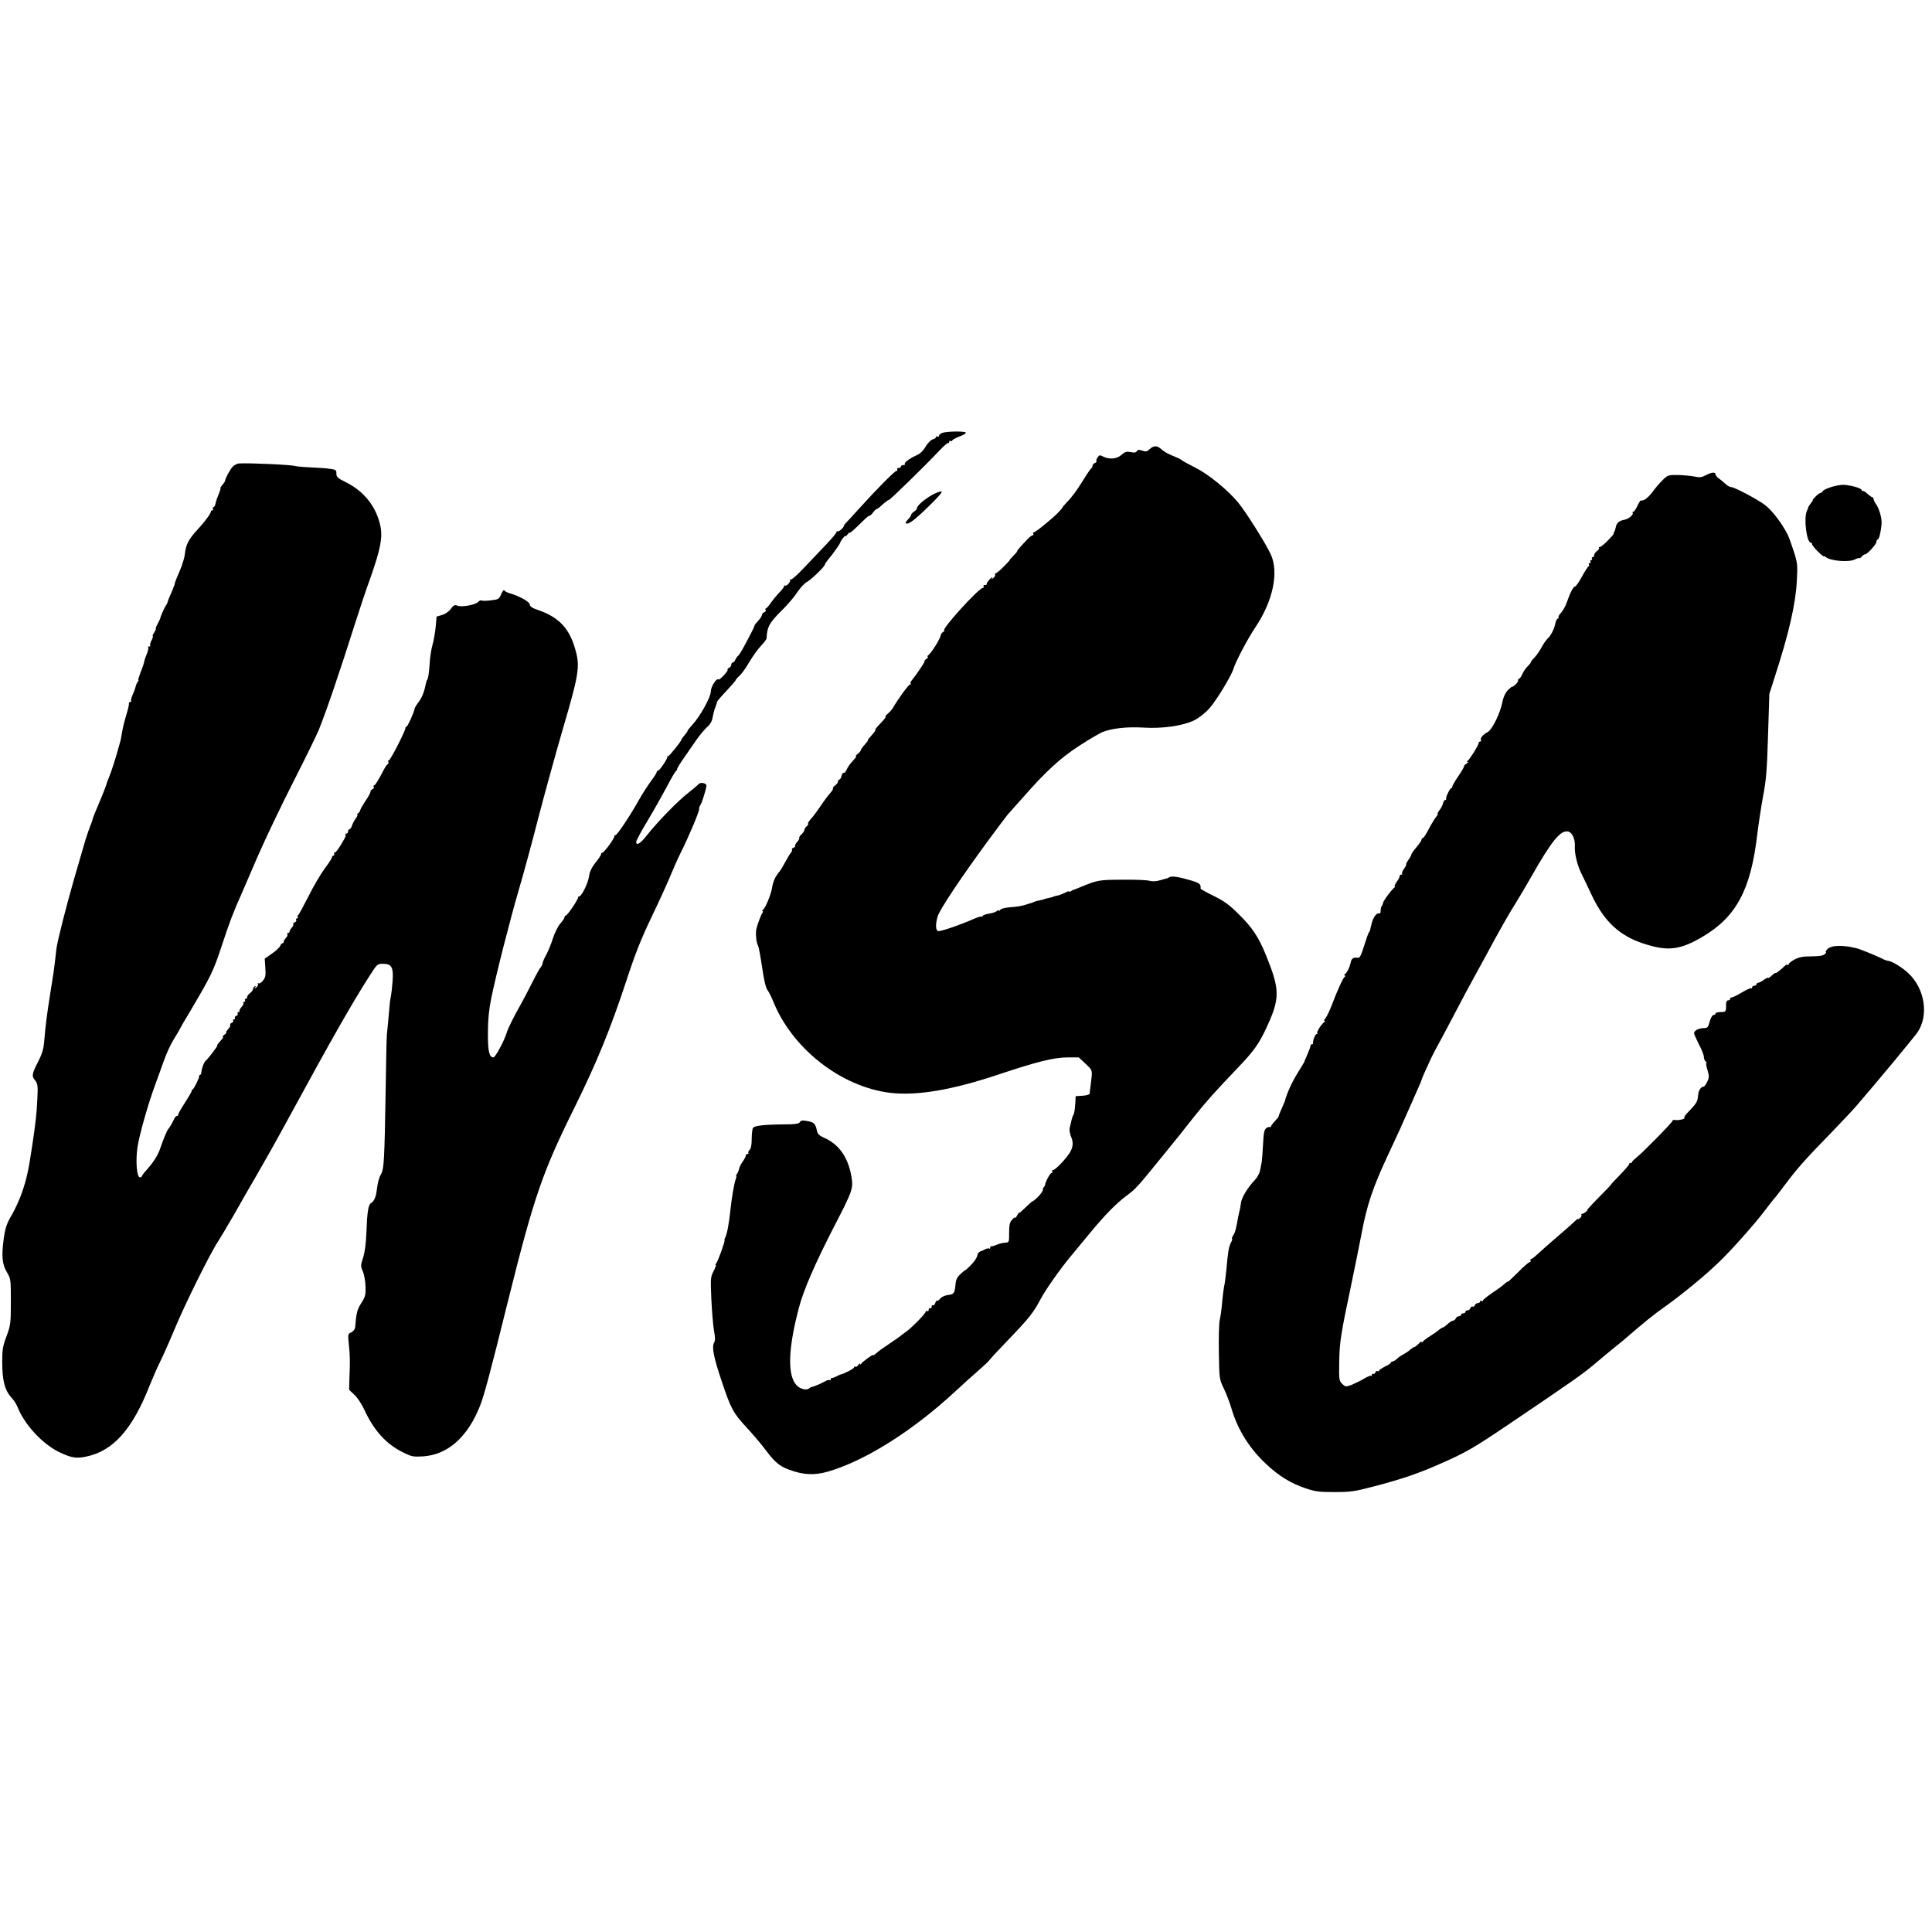 <?xml version="1.0" standalone="no"?>
<!DOCTYPE svg PUBLIC "-//W3C//DTD SVG 20010904//EN"
 "http://www.w3.org/TR/2001/REC-SVG-20010904/DTD/svg10.dtd">
<svg version="1.0" xmlns="http://www.w3.org/2000/svg"
 width="1321pt" height="1321pt" viewBox="0 0 1321 1321"
 preserveAspectRatio="xMidYMid meet">
<g transform="translate(0,1321) scale(0.1,-0.1)"
fill="#000000" stroke="none">
<path d="M6443 10250 c-13 -5 -23 -14 -23 -20 0 -6 -4 -8 -10 -5 -5 3 -10 2
-10 -3 0 -6 -10 -13 -22 -16 -13 -3 -35 -26 -50 -51 -17 -29 -39 -49 -63 -59
-44 -19 -87 -51 -78 -60 3 -3 -1 -6 -10 -6 -9 0 -17 -4 -17 -10 0 -5 -7 -10
-16 -10 -8 0 -12 -4 -9 -10 3 -5 1 -10 -6 -10 -11 0 -138 -128 -237 -238 -26
-29 -64 -70 -84 -92 -21 -21 -38 -41 -38 -44 0 -14 -35 -44 -44 -39 -6 3 -8 3
-5 -1 4 -4 -30 -45 -75 -92 -44 -46 -114 -120 -155 -163 -41 -44 -80 -77 -85
-74 -6 4 -8 3 -4 -1 8 -10 -23 -47 -34 -40 -5 3 -7 2 -6 -3 1 -4 -13 -24 -32
-43 -19 -20 -46 -52 -60 -73 -14 -20 -29 -37 -33 -37 -5 0 -5 -5 -2 -10 3 -6
-1 -13 -9 -16 -9 -3 -16 -12 -16 -19 0 -6 -12 -25 -27 -41 -15 -16 -25 -29
-23 -29 1 0 -7 -20 -20 -45 -54 -105 -82 -156 -94 -165 -7 -5 -15 -18 -19 -27
-3 -10 -11 -18 -17 -18 -5 0 -10 -7 -10 -15 0 -9 -7 -18 -15 -21 -8 -4 -13 -9
-10 -14 5 -8 -56 -73 -62 -66 -13 13 -53 -50 -53 -82 0 -39 -74 -173 -129
-231 -18 -20 -31 -37 -30 -38 2 -1 -6 -13 -18 -27 -13 -15 -23 -29 -23 -32 0
-10 -83 -114 -91 -114 -5 0 -8 -3 -7 -7 3 -11 -53 -93 -63 -93 -5 0 -9 -4 -9
-10 0 -5 -18 -33 -39 -61 -21 -28 -58 -86 -82 -128 -57 -103 -149 -241 -160
-241 -5 0 -9 -4 -9 -10 0 -15 -70 -110 -81 -110 -5 0 -9 -5 -9 -10 0 -6 -17
-33 -39 -59 -27 -35 -40 -63 -44 -96 -7 -46 -51 -135 -68 -135 -5 0 -8 -3 -7
-7 3 -11 -73 -123 -83 -123 -5 0 -9 -5 -9 -11 0 -6 -13 -27 -30 -45 -16 -19
-38 -64 -50 -101 -11 -37 -32 -87 -45 -111 -14 -25 -25 -50 -25 -58 0 -7 -6
-19 -12 -26 -7 -7 -34 -56 -60 -108 -26 -52 -60 -117 -76 -145 -48 -84 -90
-169 -97 -195 -14 -50 -78 -170 -91 -170 -29 0 -39 43 -38 170 0 88 7 157 23
235 35 171 127 530 188 740 31 105 91 325 133 490 43 165 119 441 169 613 105
356 116 420 90 521 -41 161 -112 239 -263 291 -37 12 -52 23 -54 37 -3 20 -72
58 -142 78 -14 4 -28 12 -32 18 -3 6 -13 -6 -21 -25 -14 -34 -19 -37 -70 -43
-31 -4 -60 -4 -65 -1 -5 3 -15 -1 -22 -9 -16 -20 -111 -38 -141 -27 -20 8 -27
5 -47 -22 -13 -18 -38 -35 -60 -41 l-37 -11 -6 -69 c-4 -39 -13 -95 -22 -125
-9 -30 -18 -92 -20 -137 -3 -45 -9 -88 -13 -95 -5 -7 -9 -17 -10 -23 -12 -62
-27 -102 -50 -133 -16 -20 -29 -42 -30 -50 -4 -26 -48 -122 -56 -122 -4 0 -7
-3 -6 -7 4 -13 -103 -223 -114 -223 -5 0 -7 -4 -3 -9 3 -5 1 -12 -4 -16 -5 -3
-16 -18 -24 -33 -41 -79 -62 -112 -69 -112 -5 0 -6 -5 -3 -10 3 -6 0 -13 -8
-16 -7 -2 -14 -11 -14 -18 0 -7 -15 -35 -34 -62 -18 -27 -34 -55 -36 -63 -1
-8 -8 -18 -15 -22 -7 -5 -9 -9 -5 -9 5 0 0 -12 -11 -27 -11 -16 -23 -38 -26
-50 -4 -13 -12 -23 -17 -23 -5 0 -9 -7 -9 -15 0 -8 -5 -15 -12 -15 -6 0 -9 -3
-6 -6 4 -3 1 -15 -6 -27 -33 -60 -59 -97 -68 -97 -5 0 -6 -4 -3 -10 3 -5 1
-10 -4 -10 -6 0 -11 -6 -11 -12 -1 -7 -23 -42 -50 -77 -26 -35 -77 -121 -111
-190 -35 -69 -67 -128 -71 -129 -5 -2 -6 -8 -2 -13 3 -5 0 -9 -6 -9 -6 0 -8
-5 -5 -10 3 -6 -1 -13 -9 -16 -9 -3 -14 -10 -11 -14 3 -5 -2 -15 -10 -23 -8
-9 -15 -20 -15 -26 0 -6 -5 -11 -11 -11 -5 0 -8 -4 -4 -9 3 -5 -2 -16 -10 -24
-8 -9 -15 -20 -15 -26 0 -6 -4 -11 -9 -11 -5 0 -12 -8 -15 -17 -3 -10 -29 -34
-56 -53 l-50 -35 4 -62 c4 -52 1 -67 -16 -88 -11 -14 -24 -22 -30 -19 -6 4 -8
2 -5 -3 4 -6 -1 -17 -10 -24 -14 -12 -16 -12 -8 0 5 10 4 12 -3 7 -7 -4 -12
-13 -12 -19 0 -7 -9 -19 -20 -27 -11 -8 -20 -20 -20 -27 0 -7 -5 -13 -11 -13
-5 0 -7 -4 -4 -10 3 -5 1 -10 -5 -10 -6 0 -9 -4 -6 -8 3 -5 -3 -18 -14 -29
-10 -12 -16 -24 -13 -27 4 -3 1 -6 -6 -6 -7 0 -9 -5 -6 -10 3 -6 -1 -13 -9
-16 -9 -3 -13 -10 -10 -15 3 -5 0 -9 -6 -9 -6 0 -9 -4 -6 -9 3 -5 -1 -12 -10
-15 -8 -3 -13 -10 -10 -14 3 -5 -4 -19 -15 -30 -11 -12 -16 -22 -12 -22 4 0
-2 -7 -13 -15 -10 -8 -15 -15 -11 -15 5 0 2 -7 -5 -15 -29 -32 -38 -45 -33
-45 6 0 -61 -88 -76 -100 -13 -11 -29 -50 -31 -74 -1 -15 -6 -26 -10 -26 -4 0
-7 -3 -6 -7 2 -11 -35 -87 -44 -91 -5 -2 -8 -8 -8 -13 0 -5 -21 -41 -47 -81
-26 -40 -46 -76 -45 -80 1 -5 -3 -8 -8 -8 -6 0 -15 -10 -20 -22 -11 -24 -31
-60 -40 -68 -7 -7 -36 -76 -52 -125 -16 -50 -46 -99 -92 -150 -20 -22 -36 -43
-36 -47 0 -5 -6 -8 -14 -8 -21 0 -30 114 -16 206 13 87 73 297 120 424 17 47
45 123 61 169 16 46 47 113 69 148 22 35 40 66 40 68 0 2 27 49 61 105 153
259 166 285 224 460 52 159 83 240 135 355 10 22 59 137 110 255 51 118 162
350 246 515 84 165 162 325 174 355 57 144 132 363 260 765 21 66 62 190 93
275 68 193 84 274 68 352 -28 133 -111 238 -235 300 -57 28 -66 36 -66 60 0
24 -4 27 -43 32 -23 4 -82 8 -132 10 -49 2 -97 7 -105 9 -25 9 -304 22 -387
18 -12 -1 -31 -11 -42 -22 -19 -21 -51 -80 -52 -96 0 -5 -8 -16 -17 -27 -9
-10 -16 -20 -15 -22 3 -4 0 -13 -18 -59 -7 -16 -14 -39 -16 -50 -2 -11 -8 -22
-13 -23 -6 -2 -8 -8 -4 -13 3 -5 0 -9 -5 -9 -6 0 -10 -3 -9 -7 3 -9 -41 -70
-87 -119 -65 -70 -84 -107 -91 -171 -2 -25 -18 -77 -35 -116 -17 -39 -33 -78
-34 -86 -2 -9 -4 -17 -5 -18 -2 -2 -3 -6 -4 -10 -1 -5 -10 -26 -20 -48 -10
-22 -19 -45 -20 -51 -1 -7 -7 -18 -12 -25 -10 -13 -38 -77 -39 -89 -1 -3 -9
-20 -18 -37 -10 -18 -15 -33 -12 -33 3 0 -2 -11 -11 -25 -9 -14 -13 -25 -10
-25 4 0 0 -13 -8 -29 -9 -16 -12 -31 -9 -35 4 -3 0 -6 -7 -6 -7 0 -11 -3 -7
-6 3 -4 0 -22 -8 -42 -8 -19 -17 -44 -19 -56 -2 -11 -13 -45 -25 -73 -11 -29
-18 -53 -15 -53 4 0 1 -6 -5 -13 -6 -8 -12 -22 -14 -33 -2 -10 -11 -35 -20
-54 -8 -19 -13 -38 -11 -42 3 -5 0 -8 -6 -8 -6 0 -10 -6 -9 -12 2 -7 -7 -42
-18 -78 -11 -36 -24 -87 -28 -115 -5 -27 -9 -52 -10 -55 -1 -3 -7 -25 -14 -50
-20 -74 -52 -173 -66 -205 -7 -16 -16 -41 -20 -55 -4 -14 -25 -67 -47 -119
-22 -51 -41 -98 -43 -105 -1 -6 -5 -20 -9 -31 -5 -11 -14 -37 -22 -58 -8 -21
-23 -68 -33 -105 -11 -37 -40 -139 -66 -227 -53 -185 -111 -412 -119 -470 -3
-22 -8 -65 -11 -95 -7 -60 -7 -58 -30 -203 -26 -164 -34 -231 -41 -318 -5 -66
-13 -97 -39 -149 -48 -95 -50 -106 -26 -136 19 -25 21 -36 16 -133 -5 -101
-11 -154 -35 -316 -26 -173 -38 -226 -71 -322 -16 -46 -46 -110 -65 -144 -40
-67 -49 -96 -60 -179 -14 -109 -9 -165 22 -217 28 -47 28 -51 28 -203 0 -147
-1 -159 -29 -235 -26 -68 -30 -94 -30 -175 0 -133 17 -197 67 -251 14 -14 30
-41 38 -60 47 -119 168 -250 281 -306 85 -41 118 -47 186 -33 186 38 318 185
437 489 21 52 53 125 72 163 19 38 63 137 98 221 70 169 246 524 299 602 18
28 66 109 107 180 40 72 110 193 155 270 45 77 140 246 210 375 303 557 441
799 562 988 51 80 53 82 92 82 59 0 72 -24 65 -120 -3 -41 -8 -86 -11 -100 -3
-14 -7 -36 -8 -50 -7 -86 -17 -189 -20 -215 -2 -16 -6 -208 -9 -425 -7 -417
-11 -493 -29 -525 -6 -11 -12 -22 -12 -25 -1 -3 -4 -14 -8 -25 -3 -11 -8 -39
-11 -62 -5 -47 -19 -78 -40 -90 -18 -10 -26 -63 -31 -203 -3 -75 -11 -134 -23
-171 -17 -52 -17 -57 -1 -93 9 -20 17 -67 18 -103 2 -57 -2 -71 -29 -113 -28
-44 -34 -68 -42 -166 -1 -13 -13 -27 -26 -34 -24 -10 -24 -13 -17 -83 8 -77 9
-107 4 -231 l-2 -79 36 -34 c20 -18 50 -63 67 -100 65 -143 150 -237 266 -294
58 -29 70 -31 137 -27 169 11 306 133 390 348 30 79 67 217 191 717 178 713
234 877 458 1328 148 300 241 527 349 854 61 187 102 291 176 445 53 111 111
238 129 283 18 44 48 112 67 150 55 109 127 280 127 300 0 11 4 23 9 29 9 9
41 113 41 132 0 18 -42 26 -54 10 -6 -7 -38 -34 -71 -60 -68 -52 -208 -196
-280 -287 -46 -59 -75 -77 -75 -47 0 8 34 72 77 143 42 70 101 175 132 233 30
58 59 107 63 108 4 2 8 8 8 14 0 6 21 40 47 77 25 36 64 92 86 124 22 32 55
70 72 86 22 19 34 40 38 69 4 22 12 53 19 69 6 15 11 31 10 34 0 3 28 36 64
74 35 38 64 71 64 74 0 4 12 18 28 32 15 14 45 57 67 95 22 37 57 86 78 108
20 21 37 44 38 50 4 82 19 108 113 201 34 33 77 85 97 115 20 30 49 62 65 70
29 15 124 107 124 120 0 4 9 18 20 31 30 37 34 41 60 79 14 19 25 37 25 40 0
9 35 54 35 45 0 -5 7 0 15 11 8 10 15 16 15 11 0 -4 29 21 65 56 35 36 66 63
68 60 3 -2 14 7 25 21 11 15 23 26 27 26 3 0 12 6 20 13 25 24 60 51 63 49 4
-4 238 224 344 336 31 33 59 57 63 54 3 -3 5 0 5 7 0 7 5 9 10 6 6 -3 10 -2
10 2 0 5 22 17 49 28 28 10 48 23 45 27 -7 11 -133 9 -161 -2z"/>
<path d="M7861 10139 c-18 -17 -27 -19 -51 -10 -23 7 -31 7 -37 -4 -6 -10 -18
-12 -42 -6 -29 5 -39 2 -63 -19 -31 -29 -85 -33 -127 -11 -19 11 -25 10 -36
-6 -7 -10 -11 -21 -8 -25 2 -5 -3 -11 -11 -14 -9 -3 -16 -12 -16 -19 0 -7 -4
-15 -8 -17 -4 -1 -30 -39 -57 -83 -48 -77 -75 -113 -122 -162 -12 -13 -20 -23
-18 -23 2 0 -13 -17 -32 -37 -45 -45 -153 -133 -165 -133 -5 0 -6 -4 -3 -10 3
-5 2 -10 -4 -10 -6 0 -20 -11 -33 -24 -53 -56 -73 -79 -73 -85 0 -3 -12 -18
-28 -33 -15 -16 -26 -28 -24 -28 3 0 -16 -20 -41 -45 -24 -25 -49 -45 -54 -45
-5 0 -7 -4 -4 -9 3 -5 -2 -15 -11 -22 -14 -12 -16 -12 -8 1 4 8 -3 4 -17 -10
-13 -14 -23 -28 -21 -32 2 -5 -3 -8 -12 -8 -9 0 -13 -4 -10 -10 3 -5 1 -10 -5
-10 -28 0 -290 -290 -263 -290 4 0 1 -5 -7 -10 -8 -5 -15 -13 -16 -17 -2 -26
-64 -127 -89 -145 -6 -4 -6 -8 -1 -8 6 0 1 -7 -10 -15 -10 -8 -16 -15 -12 -15
7 0 -57 -95 -91 -136 -6 -7 -7 -15 -4 -18 4 -3 1 -6 -5 -6 -9 0 -76 -91 -118
-162 -6 -10 -21 -27 -34 -38 -13 -11 -20 -20 -16 -20 8 0 -5 -16 -47 -60 -16
-17 -26 -30 -22 -30 6 0 -5 -15 -37 -51 -10 -10 -16 -19 -13 -19 3 0 -7 -14
-22 -31 -16 -17 -28 -35 -28 -40 0 -4 -9 -15 -20 -23 -11 -9 -17 -16 -12 -16
4 0 -1 -9 -10 -19 -33 -36 -43 -50 -55 -75 -6 -14 -15 -23 -19 -20 -5 3 -11
-7 -15 -21 -3 -14 -10 -25 -15 -25 -5 0 -9 -6 -9 -13 0 -7 -9 -19 -19 -27 -11
-7 -18 -17 -16 -21 3 -3 -5 -17 -18 -31 -12 -13 -40 -50 -62 -83 -22 -32 -47
-67 -55 -76 -32 -37 -39 -47 -34 -52 2 -2 -2 -10 -11 -17 -8 -7 -15 -18 -15
-25 0 -6 -9 -20 -20 -30 -11 -10 -18 -21 -15 -25 2 -4 -4 -16 -15 -27 -10 -12
-16 -23 -13 -27 3 -3 -2 -8 -11 -12 -9 -3 -14 -10 -11 -14 3 -5 -1 -14 -8 -22
-7 -7 -23 -35 -37 -61 -14 -26 -32 -56 -40 -66 -28 -33 -44 -66 -51 -112 -8
-48 -46 -139 -63 -151 -6 -4 -7 -8 -2 -8 5 0 4 -6 -1 -12 -9 -12 -31 -70 -41
-108 -7 -31 -1 -97 12 -118 4 -7 16 -72 27 -145 12 -87 25 -140 37 -157 10
-14 26 -45 36 -70 128 -326 463 -590 801 -632 184 -22 426 19 745 126 264 88
377 116 470 116 l76 0 47 -44 c50 -48 48 -38 33 -156 -3 -19 -5 -40 -5 -47 -1
-7 -21 -13 -48 -15 l-48 -3 -2 -40 c-3 -51 -7 -77 -15 -91 -4 -6 -9 -21 -12
-35 -3 -13 -8 -36 -12 -50 -3 -14 1 -42 10 -62 19 -45 12 -82 -22 -127 -37
-49 -89 -100 -102 -100 -6 0 -8 -4 -5 -10 3 -5 1 -10 -5 -10 -9 0 -43 -61 -44
-82 -1 -3 -4 -10 -8 -14 -5 -4 -8 -14 -8 -22 0 -7 -16 -29 -35 -48 -19 -18
-35 -31 -35 -28 0 3 -20 -15 -45 -39 -25 -25 -45 -42 -45 -39 -1 4 -7 -4 -15
-18 -8 -14 -14 -21 -15 -16 0 5 -9 -1 -20 -14 -16 -18 -20 -37 -20 -89 0 -65
0 -66 -27 -68 -16 0 -41 -7 -58 -14 -16 -7 -33 -12 -37 -11 -5 1 -8 -3 -8 -10
0 -6 -3 -8 -6 -5 -4 3 -16 1 -28 -5 -11 -7 -24 -12 -28 -13 -8 0 -23 -14 -24
-23 -2 -20 -21 -48 -51 -78 -18 -18 -33 -31 -33 -29 0 2 -14 -9 -31 -25 -25
-23 -33 -39 -36 -77 -6 -57 -10 -63 -54 -68 -19 -3 -41 -13 -50 -24 -9 -11
-19 -18 -22 -15 -3 3 -8 -4 -12 -15 -3 -12 -11 -19 -16 -16 -5 4 -9 -1 -9 -10
0 -9 -4 -13 -10 -10 -5 3 -10 -1 -10 -10 0 -9 -4 -13 -10 -10 -5 3 -10 2 -10
-2 0 -14 -92 -108 -135 -139 -22 -16 -42 -31 -45 -34 -3 -3 -32 -23 -65 -45
-58 -39 -66 -45 -100 -73 -8 -7 -15 -10 -15 -7 0 7 -72 -45 -82 -60 -5 -7 -8
-7 -8 0 0 6 -5 2 -11 -8 -6 -9 -14 -15 -20 -12 -5 4 -9 2 -9 -4 0 -9 -63 -42
-95 -50 -5 -2 -19 -8 -30 -14 -11 -6 -23 -10 -27 -9 -5 1 -8 -3 -8 -10 0 -6
-3 -8 -6 -5 -4 4 -19 0 -33 -8 -26 -15 -80 -38 -93 -39 -3 -1 -10 -4 -14 -8
-17 -17 -61 -7 -87 20 -64 67 -59 251 17 535 31 117 110 299 235 542 133 257
137 269 122 354 -23 130 -86 218 -187 262 -34 15 -44 26 -49 52 -10 45 -20 54
-67 62 -31 6 -43 4 -49 -8 -7 -11 -31 -15 -106 -15 -137 -1 -205 -9 -214 -24
-5 -7 -9 -41 -9 -75 0 -40 -5 -67 -15 -76 -8 -8 -11 -17 -8 -21 4 -3 1 -6 -5
-6 -7 0 -12 -5 -12 -11 0 -6 -10 -25 -22 -42 -12 -17 -24 -40 -25 -51 -2 -11
-8 -25 -14 -33 -6 -7 -9 -13 -5 -13 3 0 1 -11 -4 -25 -10 -27 -27 -125 -35
-203 -10 -98 -24 -171 -36 -193 -5 -11 -7 -19 -5 -19 7 0 -44 -142 -56 -157
-6 -7 -8 -13 -4 -13 4 0 -3 -19 -15 -42 -21 -40 -21 -52 -15 -193 4 -82 12
-179 18 -213 8 -43 9 -69 2 -80 -19 -30 -5 -101 52 -270 63 -188 77 -213 175
-319 38 -41 96 -109 127 -151 67 -89 101 -115 190 -142 92 -29 167 -26 272 10
249 83 553 279 825 530 55 51 129 118 165 149 36 31 74 67 84 81 11 14 68 75
126 135 133 138 168 182 214 270 34 65 138 213 213 302 18 21 67 81 110 133
115 140 190 217 263 272 67 50 75 59 248 272 134 165 119 146 210 262 84 106
146 176 302 339 113 118 149 168 200 279 93 201 92 257 -2 491 -53 130 -95
193 -191 287 -61 61 -97 87 -168 122 -49 24 -90 47 -90 50 3 30 -4 37 -62 55
-80 24 -135 33 -150 24 -7 -4 -14 -8 -17 -9 -3 0 -24 -6 -48 -13 -28 -8 -53
-9 -75 -3 -17 5 -102 8 -187 7 -160 -1 -165 -2 -295 -56 -16 -7 -32 -13 -35
-13 -3 -1 -11 -5 -17 -9 -7 -5 -13 -6 -13 -2 0 3 -13 -1 -29 -10 -17 -8 -40
-17 -53 -19 -13 -3 -23 -5 -23 -6 0 -1 -8 -3 -17 -6 -10 -2 -26 -6 -35 -8 -10
-3 -18 -5 -18 -6 0 -1 -11 -3 -25 -6 -14 -2 -32 -7 -40 -11 -8 -3 -17 -7 -20
-8 -3 0 -21 -6 -40 -12 -19 -7 -64 -14 -99 -16 -38 -3 -67 -10 -72 -18 -5 -8
-9 -10 -9 -5 0 5 -7 3 -15 -4 -8 -7 -32 -14 -52 -17 -21 -3 -41 -10 -45 -17
-4 -6 -8 -8 -8 -4 0 4 -21 -2 -47 -13 -110 -48 -235 -90 -249 -85 -17 6 -18
46 -3 99 12 45 164 272 344 517 71 96 132 177 135 180 3 3 51 57 107 120 155
177 256 269 383 351 63 41 133 82 155 92 64 27 170 39 285 32 129 -8 268 12
346 50 30 15 74 49 102 80 47 52 153 225 167 275 14 46 97 204 147 278 122
181 164 378 107 502 -34 74 -172 293 -223 354 -70 85 -203 193 -290 237 -44
22 -88 46 -96 53 -8 7 -36 20 -62 30 -25 9 -58 28 -73 41 -32 30 -54 31 -84 4z"/>
<path d="M11662 9960 c-26 -14 -41 -16 -73 -9 -23 5 -73 10 -113 11 -68 1 -73
0 -106 -33 -20 -19 -51 -55 -70 -81 -31 -42 -62 -65 -81 -60 -4 0 -14 -17 -24
-38 -10 -22 -23 -40 -28 -40 -6 0 -8 -3 -4 -6 10 -11 -27 -43 -57 -48 -35 -6
-54 -23 -58 -51 -2 -11 -7 -26 -11 -32 -5 -7 -6 -13 -3 -13 2 0 -15 -20 -40
-45 -24 -25 -49 -45 -55 -45 -7 0 -9 -3 -6 -7 4 -3 -2 -12 -13 -20 -11 -8 -20
-21 -20 -29 0 -8 -5 -14 -11 -14 -5 0 -7 -4 -4 -10 3 -5 1 -10 -5 -10 -6 0 -8
-4 -5 -10 3 -5 1 -10 -5 -10 -6 0 -9 -4 -6 -9 4 -5 2 -11 -2 -13 -4 -1 -25
-33 -45 -70 -21 -38 -42 -68 -47 -68 -12 0 -35 -44 -56 -106 -9 -26 -26 -58
-39 -72 -13 -14 -22 -29 -19 -34 3 -4 1 -8 -5 -8 -5 0 -13 -15 -16 -32 -9 -42
-30 -83 -54 -105 -10 -10 -28 -36 -40 -58 -11 -22 -34 -55 -50 -72 -17 -18
-28 -33 -25 -33 3 0 -6 -11 -19 -24 -14 -14 -31 -38 -38 -55 -8 -17 -17 -31
-21 -31 -5 0 -8 -6 -8 -13 0 -7 -9 -20 -20 -30 -11 -9 -20 -15 -20 -12 0 2
-11 -6 -24 -18 -20 -19 -35 -48 -42 -82 -16 -83 -72 -196 -104 -212 -29 -14
-52 -42 -44 -54 3 -5 0 -9 -5 -9 -6 0 -11 -5 -11 -12 0 -13 -60 -110 -75 -120
-6 -5 -6 -8 0 -8 6 0 2 -5 -7 -11 -10 -5 -18 -14 -18 -20 0 -5 -18 -36 -40
-68 -22 -32 -40 -64 -40 -70 0 -6 -3 -11 -8 -11 -8 0 -38 -61 -34 -72 1 -5 -2
-8 -7 -8 -5 0 -12 -11 -15 -25 -4 -14 -14 -34 -24 -45 -9 -12 -15 -22 -12 -24
3 -2 -2 -12 -11 -22 -9 -11 -31 -47 -49 -81 -18 -35 -36 -63 -41 -63 -5 0 -9
-5 -9 -11 0 -6 -16 -29 -35 -52 -19 -22 -35 -45 -35 -50 0 -5 -9 -22 -21 -38
-11 -16 -17 -29 -14 -29 3 0 -3 -13 -14 -29 -11 -15 -18 -31 -14 -35 3 -3 1
-6 -5 -6 -7 0 -12 -5 -12 -11 0 -6 -9 -24 -21 -40 -11 -16 -17 -29 -12 -29 4
0 3 -4 -2 -8 -19 -13 -77 -92 -79 -107 -1 -8 -5 -18 -9 -21 -4 -4 -7 -18 -7
-31 0 -13 -3 -22 -8 -19 -15 9 -41 -21 -52 -64 -7 -25 -12 -47 -12 -50 0 -3
-3 -9 -8 -15 -4 -5 -17 -41 -29 -80 -24 -77 -33 -97 -47 -94 -30 5 -43 -4 -49
-33 -8 -36 -25 -69 -40 -80 -7 -5 -7 -8 0 -8 7 0 7 -3 0 -8 -12 -8 -52 -96
-90 -197 -15 -38 -34 -78 -42 -87 -9 -10 -12 -18 -7 -18 5 0 4 -4 -1 -8 -19
-13 -55 -69 -48 -76 3 -3 2 -6 -4 -6 -10 0 -28 -46 -25 -62 1 -5 -3 -8 -8 -8
-6 0 -10 -6 -10 -12 0 -7 -10 -33 -21 -58 -11 -25 -20 -46 -20 -48 1 -1 -21
-38 -48 -81 -39 -63 -74 -141 -86 -191 -1 -3 -11 -26 -23 -53 -12 -26 -20 -48
-19 -50 1 -1 -10 -16 -25 -32 -16 -16 -28 -33 -28 -38 0 -4 -3 -6 -8 -3 -4 2
-15 -1 -24 -8 -14 -10 -18 -33 -22 -112 -3 -54 -7 -108 -9 -119 -2 -11 -7 -36
-11 -56 -3 -20 -19 -49 -34 -65 -51 -54 -91 -119 -97 -159 -3 -22 -7 -47 -10
-55 -2 -8 -6 -26 -9 -40 -14 -84 -21 -107 -34 -127 -8 -13 -11 -23 -8 -23 4 0
0 -13 -8 -28 -14 -28 -19 -53 -31 -187 -4 -38 -9 -78 -11 -90 -8 -37 -13 -79
-19 -145 -3 -36 -10 -83 -15 -105 -5 -22 -8 -122 -6 -222 3 -179 3 -183 33
-245 17 -35 41 -97 53 -138 43 -147 124 -275 239 -382 88 -82 167 -130 267
-164 68 -23 95 -26 199 -26 105 0 137 4 255 35 205 53 321 93 476 162 168 74
223 106 461 267 437 295 510 347 582 408 42 36 99 83 126 105 28 22 61 50 75
61 147 127 201 171 286 231 116 83 271 210 367 303 83 79 245 261 312 350 27
36 56 73 64 82 9 9 45 56 81 104 76 102 137 171 311 349 69 72 146 153 170
181 146 169 398 473 421 507 78 117 48 300 -65 404 -43 40 -114 83 -137 83 -6
0 -30 9 -53 21 -40 19 -140 60 -162 65 -96 24 -175 22 -201 -7 -9 -10 -14 -19
-10 -19 4 0 1 -6 -7 -14 -10 -10 -37 -15 -89 -15 -58 0 -85 -5 -117 -21 -22
-12 -41 -27 -41 -33 0 -6 -3 -8 -6 -4 -4 3 -12 1 -19 -6 -31 -30 -65 -56 -65
-50 0 3 -11 -4 -25 -17 -14 -13 -25 -20 -25 -16 0 4 -13 -2 -29 -13 -16 -12
-34 -21 -40 -21 -6 0 -11 -4 -11 -10 0 -5 -7 -10 -15 -10 -8 0 -15 -5 -15 -12
0 -6 -3 -9 -6 -5 -3 3 -32 -10 -64 -29 -32 -19 -63 -34 -69 -34 -6 0 -11 -4
-11 -10 0 -5 -6 -10 -14 -10 -9 0 -14 -10 -14 -27 1 -50 -1 -53 -37 -53 -19 0
-35 -4 -35 -10 0 -5 -6 -10 -14 -10 -7 0 -19 -20 -26 -45 -11 -41 -15 -45 -44
-45 -32 -1 -63 -17 -63 -35 0 -5 15 -39 33 -75 19 -35 34 -74 34 -85 0 -12 5
-26 12 -33 7 -7 9 -12 5 -12 -3 0 0 -21 8 -47 12 -41 12 -51 -2 -80 -8 -18
-20 -33 -25 -33 -16 0 -33 -24 -36 -50 -7 -60 -5 -56 -84 -140 -9 -10 -14 -21
-11 -24 7 -7 -40 -18 -63 -14 -10 2 -19 -1 -19 -7 -1 -11 -204 -217 -246 -250
-14 -11 -28 -24 -30 -30 -2 -5 -7 -9 -11 -8 -5 2 -8 -1 -8 -6 0 -5 -29 -39
-64 -75 -36 -36 -63 -66 -61 -66 2 0 -37 -41 -87 -91 -50 -51 -84 -89 -77 -85
8 4 5 0 -5 -8 -11 -9 -24 -16 -29 -16 -4 0 -6 -3 -4 -7 3 -5 -1 -14 -9 -21 -8
-7 -14 -10 -14 -7 0 3 -11 -4 -24 -17 -13 -13 -47 -43 -76 -68 -78 -67 -140
-121 -179 -157 -19 -18 -39 -33 -44 -33 -4 0 -5 -4 -2 -10 3 -5 1 -10 -6 -10
-6 0 -42 -31 -80 -70 -38 -38 -69 -67 -69 -64 0 3 -7 -1 -15 -8 -22 -20 -35
-30 -97 -72 -32 -22 -58 -43 -58 -48 0 -5 -4 -6 -10 -3 -5 3 -10 1 -10 -4 0
-6 -7 -11 -15 -11 -9 0 -18 -7 -21 -15 -4 -8 -10 -12 -15 -9 -5 3 -12 -2 -15
-10 -3 -9 -12 -16 -20 -16 -8 0 -14 -4 -14 -10 0 -5 -7 -10 -15 -10 -8 0 -15
-4 -15 -10 0 -5 -7 -10 -15 -10 -9 0 -18 -7 -21 -15 -4 -8 -12 -15 -19 -15 -6
0 -24 -11 -39 -25 -14 -13 -28 -23 -31 -22 -2 1 -13 -6 -25 -15 -11 -10 -39
-30 -62 -44 -24 -15 -46 -32 -50 -38 -4 -6 -8 -7 -8 -2 0 6 -9 0 -20 -12 -12
-12 -24 -22 -29 -22 -4 0 -16 -8 -27 -17 -10 -10 -31 -24 -46 -32 -15 -8 -37
-22 -47 -33 -11 -10 -25 -18 -31 -18 -5 0 -10 -3 -10 -7 0 -5 -18 -17 -40 -27
-22 -11 -40 -23 -40 -28 0 -5 -5 -6 -10 -3 -6 3 -13 -1 -16 -9 -3 -9 -10 -13
-15 -10 -5 3 -9 0 -9 -7 0 -7 -3 -10 -6 -6 -3 3 -27 -7 -53 -23 -26 -15 -64
-33 -84 -41 -35 -12 -39 -12 -60 9 -21 21 -22 30 -20 150 2 133 10 186 82 527
22 105 54 263 71 351 36 193 77 315 177 529 81 173 92 197 148 325 21 47 48
109 61 138 13 29 24 55 24 58 0 5 27 67 68 154 9 19 35 69 58 110 22 41 74
138 114 215 40 77 92 174 115 215 23 41 60 109 82 150 95 177 158 288 203 359
26 42 76 126 110 186 142 250 202 322 254 309 26 -6 47 -53 44 -99 -3 -48 15
-124 41 -180 16 -33 52 -107 79 -165 83 -172 185 -267 347 -321 166 -55 250
-46 405 45 231 136 331 321 375 698 9 73 27 192 40 263 21 107 27 180 34 415
l9 285 35 110 c100 308 145 506 153 665 6 107 4 121 -21 200 -15 47 -34 99
-42 115 -39 77 -107 166 -155 202 -55 41 -210 123 -234 123 -7 0 -24 10 -38
23 -13 12 -34 29 -45 37 -12 8 -21 20 -21 27 0 17 -28 14 -68 -7z"/>
<path d="M12518 9879 c-29 -9 -54 -22 -56 -28 -2 -6 -8 -11 -13 -11 -6 0 -21
-11 -35 -25 -14 -14 -22 -25 -20 -25 3 0 -2 -9 -12 -20 -9 -12 -17 -24 -18
-28 0 -4 -5 -16 -10 -27 -22 -49 -1 -215 27 -215 5 0 9 -5 9 -11 0 -6 18 -29
40 -50 22 -22 40 -36 40 -33 0 4 6 1 14 -5 32 -27 159 -37 199 -16 14 7 28 11
30 9 2 -3 10 2 17 11 7 8 17 15 23 15 14 0 77 69 77 85 0 8 4 15 9 17 10 3 20
45 26 101 4 38 -14 106 -37 139 -10 14 -18 31 -18 37 0 6 -3 11 -8 11 -4 0
-19 11 -34 24 -14 14 -29 22 -32 19 -3 -4 -6 -1 -6 5 0 13 -67 33 -122 37 -20
1 -60 -6 -90 -16z"/>
<path d="M6370 9824 c-51 -29 -100 -72 -100 -88 0 -6 -9 -17 -20 -24 -11 -7
-20 -17 -20 -22 0 -6 -9 -19 -21 -31 -11 -11 -18 -23 -16 -26 14 -14 58 18
155 113 77 75 101 104 87 104 -11 0 -40 -12 -65 -26z"/>
</g>
</svg>
